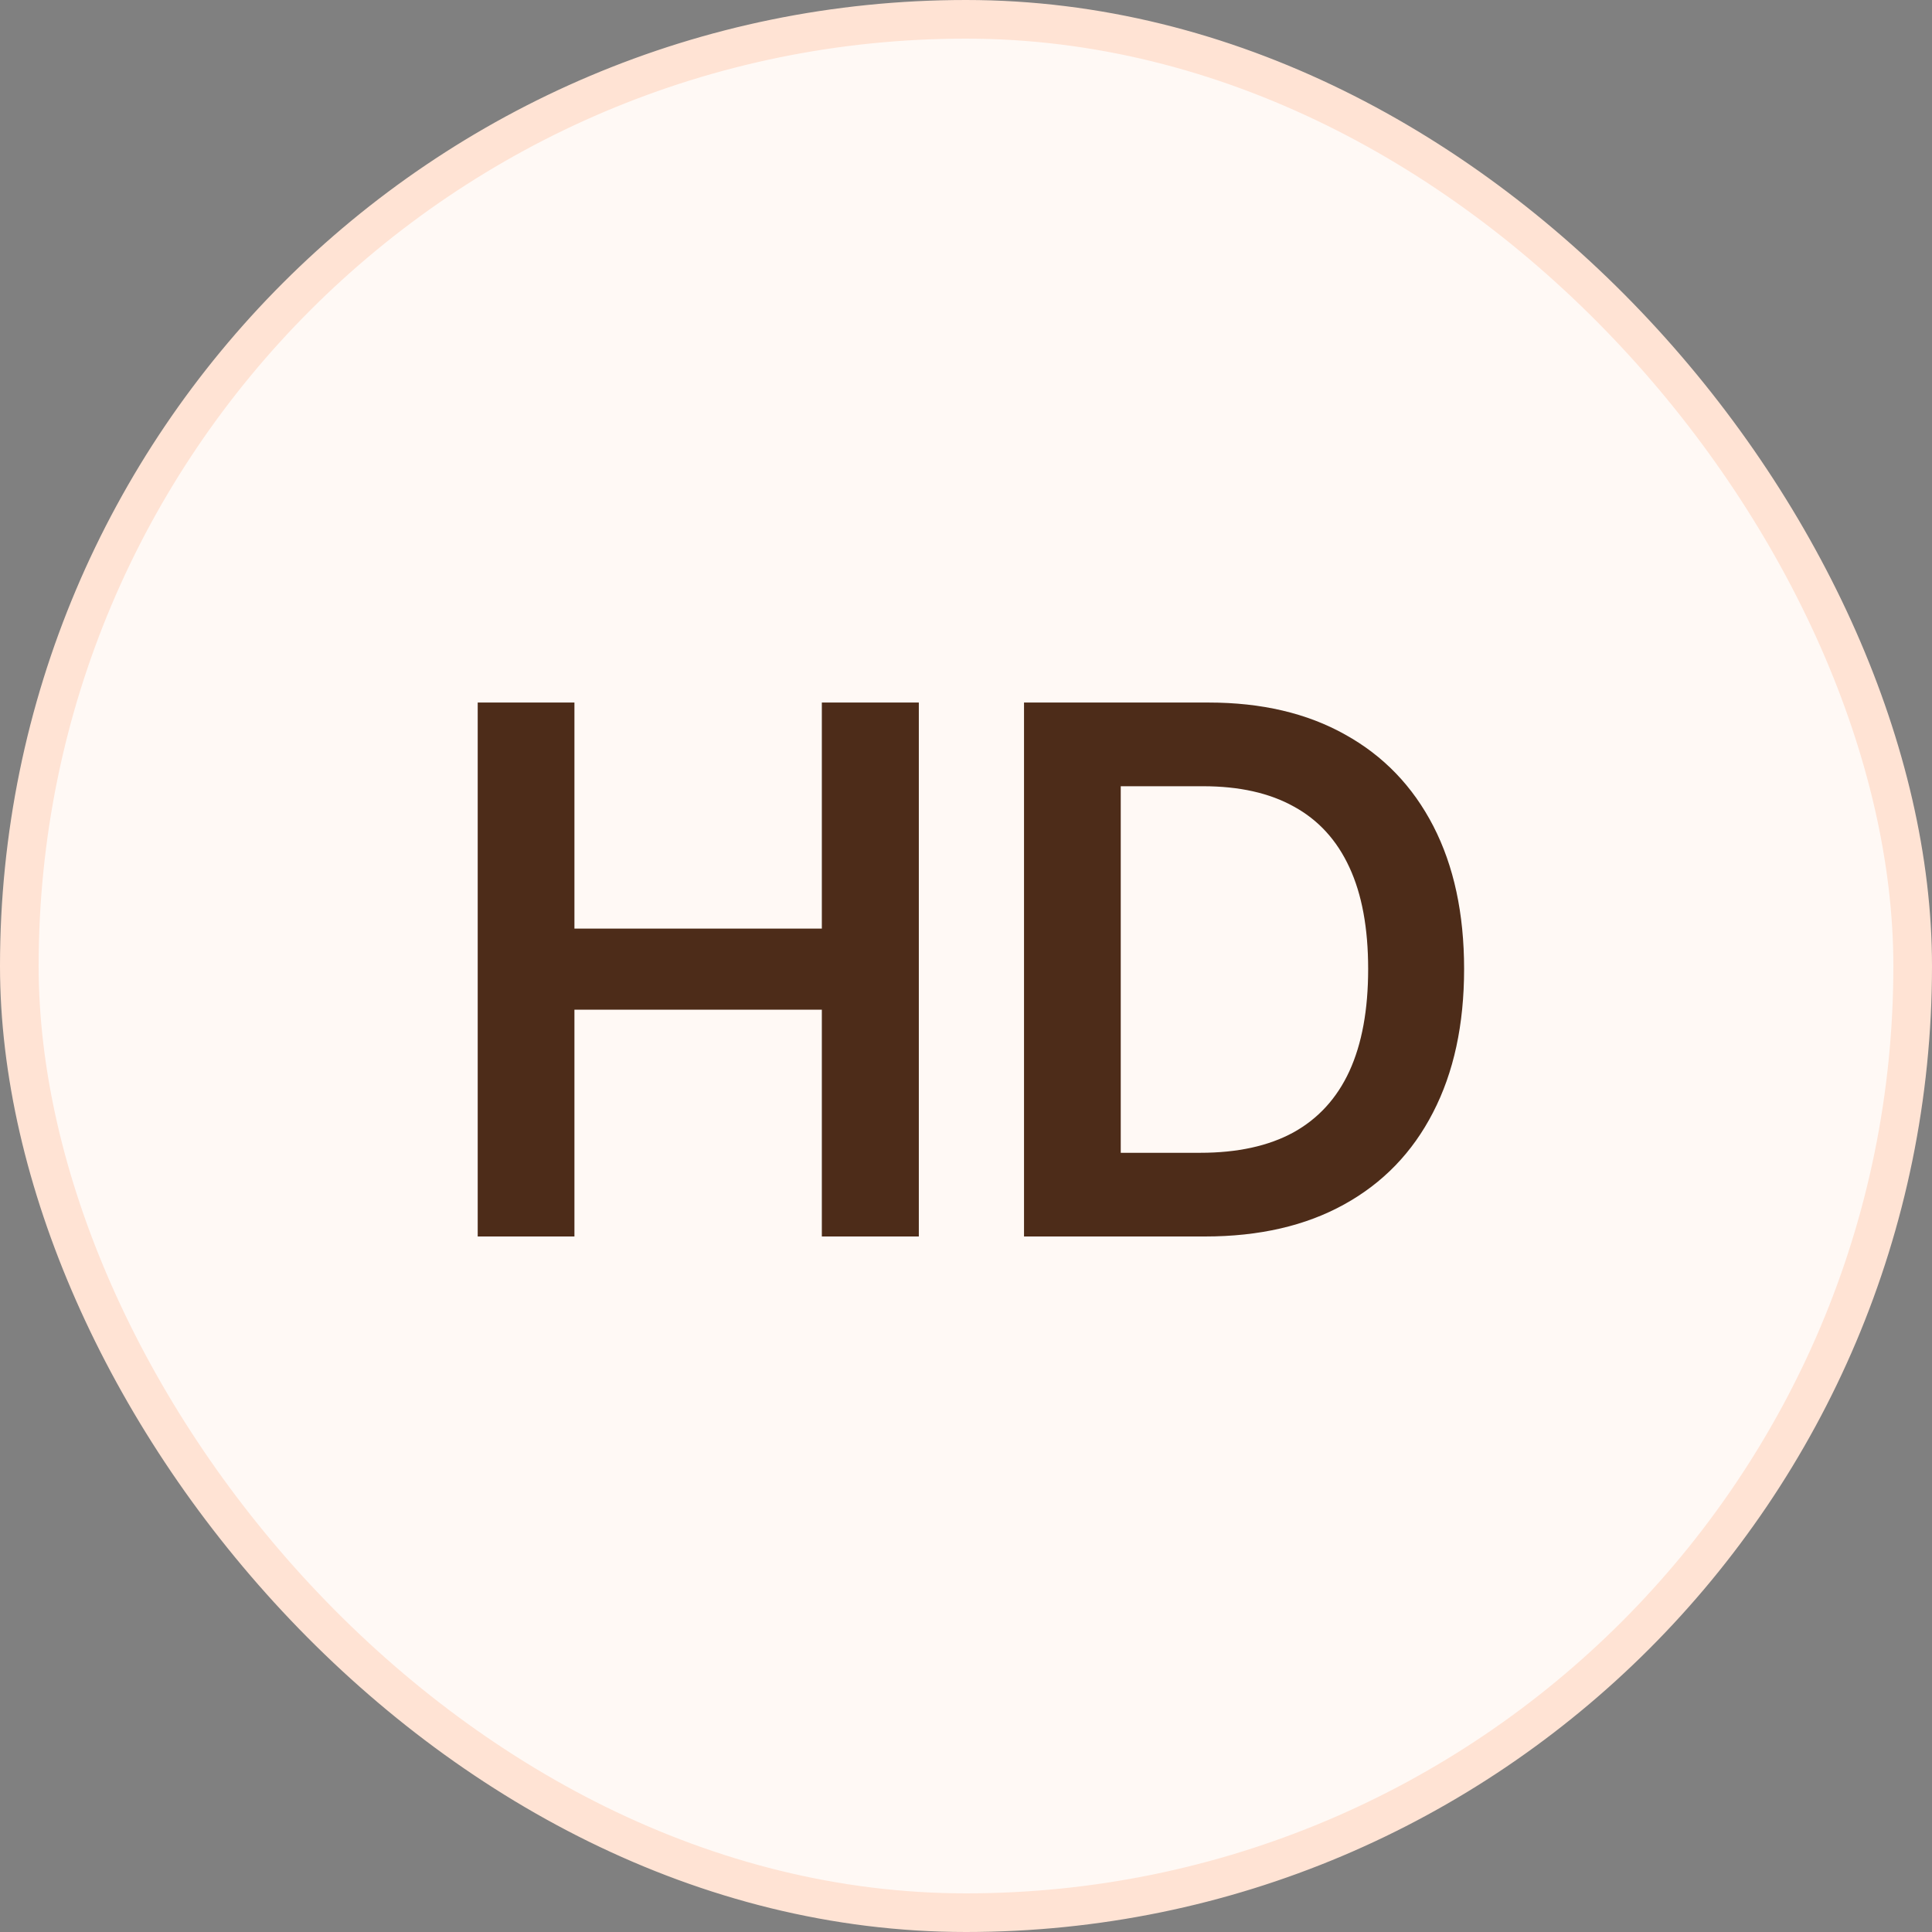 <svg width="200" height="200" viewBox="0 0 200 200" fill="none" xmlns="http://www.w3.org/2000/svg">
<rect x="0" y="0" width="200" height="200" fill="#808080" stroke="none"/>
<rect x="2" y="2" width="196" height="196" rx="98" fill="#FFF9F5"/>
<rect x="2" y="2" width="196" height="196" rx="98" stroke="#FFE3D4" stroke-width="4"/>
<path d="M49.452 128V72.727H59.465V96.126H85.077V72.727H95.117V128H85.077V104.52H59.465V128H49.452ZM124.737 128H106.006V72.727H125.114C130.602 72.727 135.316 73.834 139.256 76.047C143.215 78.242 146.255 81.4 148.379 85.52C150.502 89.64 151.563 94.57 151.563 100.31C151.563 106.067 150.493 111.015 148.352 115.153C146.228 119.292 143.161 122.467 139.148 124.68C135.154 126.893 130.35 128 124.737 128ZM116.019 119.337H124.251C128.101 119.337 131.313 118.635 133.886 117.232C136.459 115.81 138.393 113.696 139.688 110.889C140.984 108.064 141.631 104.538 141.631 100.31C141.631 96.081 140.984 92.573 139.688 89.784C138.393 86.977 136.477 84.881 133.94 83.496C131.421 82.092 128.29 81.391 124.548 81.391H116.019V119.337Z" fill="#4D2C19"/>
</svg>
